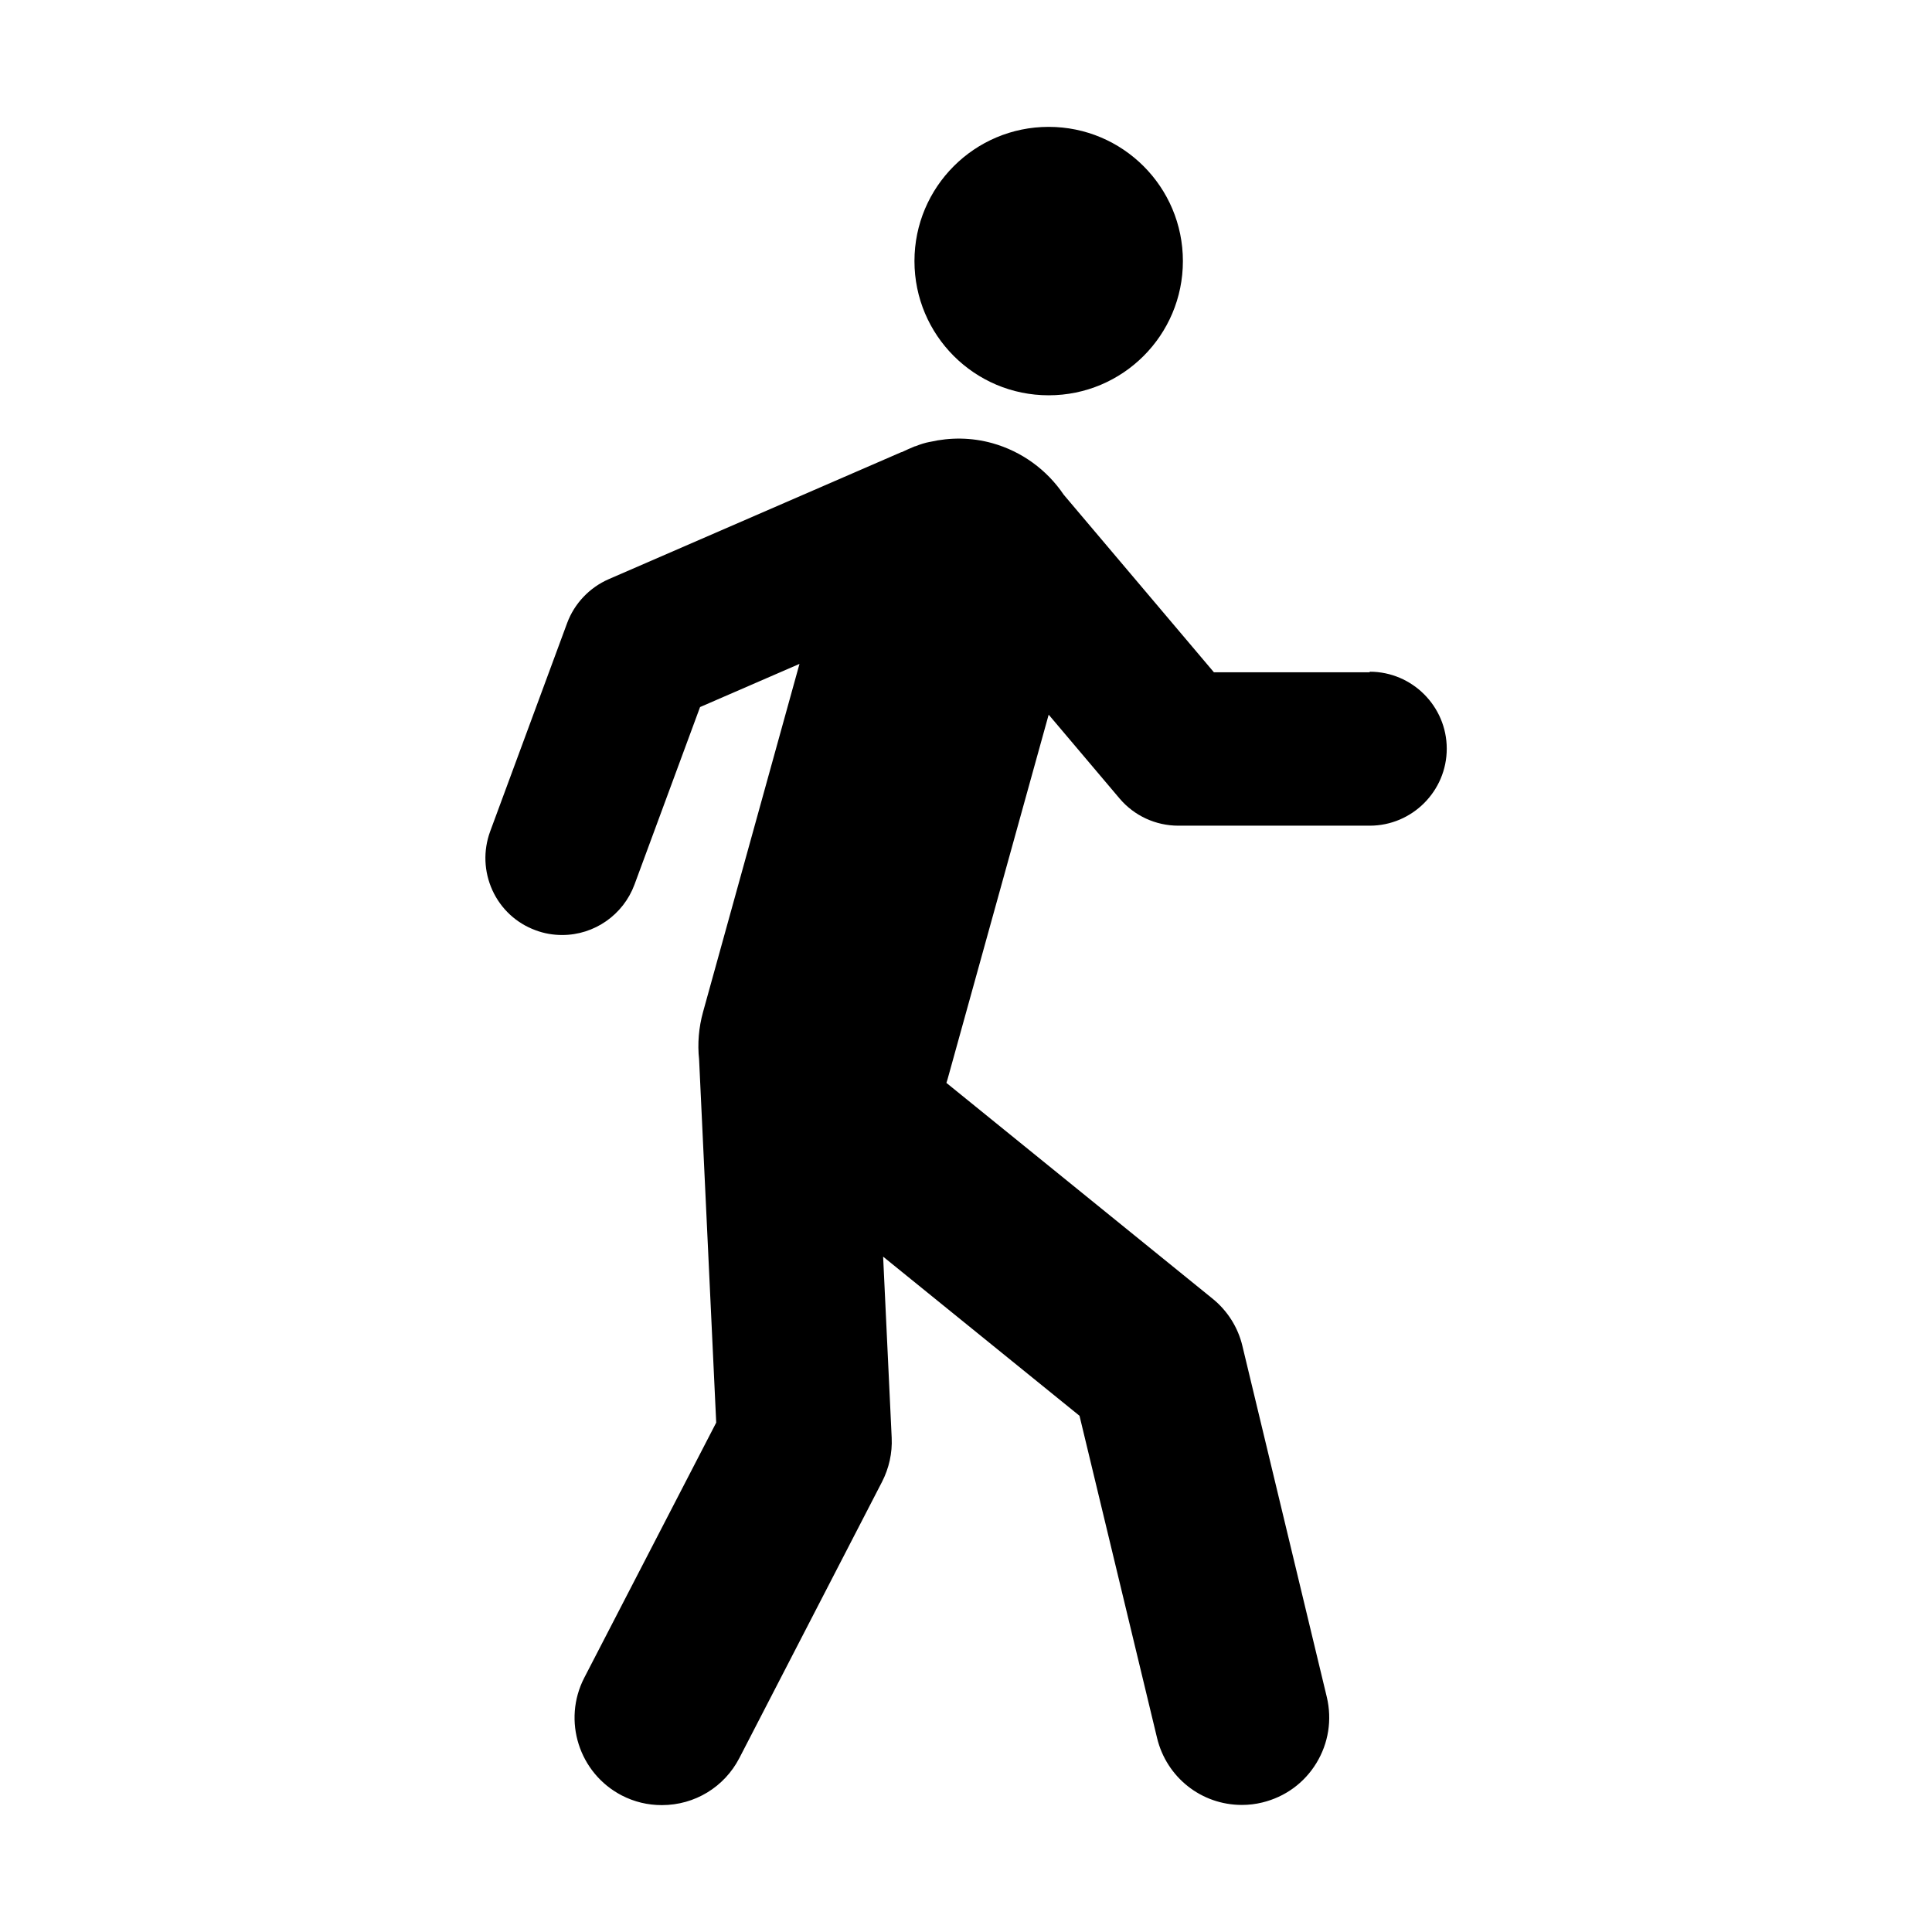 <?xml version="1.0" encoding="UTF-8"?>
<!-- Uploaded to: SVG Repo, www.svgrepo.com, Generator: SVG Repo Mixer Tools -->
<svg fill="#000000" width="800px" height="800px" version="1.1" viewBox="144 144 512 512" xmlns="http://www.w3.org/2000/svg">
 <g>
  <path d="m457.48 213.19c0 19.645-15.926 35.566-35.57 35.566-19.645 0-35.57-15.922-35.57-35.566s15.926-35.57 35.57-35.57c19.645 0 35.57 15.926 35.57 35.57"/>
  <path d="m506.96 322.16h-41.262l-39.801-47.055c-4.484-6.648-11.184-11.488-18.895-13.652-5.594-1.562-11.234-1.562-16.523-0.352h-0.051c-1.309 0.25-2.57 0.656-3.828 1.16h-0.102c-1.211 0.504-2.367 1.008-3.527 1.562h-0.102l-77.535 33.656c-5.09 2.215-9.117 6.449-11.035 11.637l-20.402 55.219c-1.863 5.09-1.664 10.629 0.605 15.617 2.266 4.938 6.348 8.715 11.438 10.578 2.266 0.855 4.637 1.258 7.055 1.258 8.516 0 16.172-5.34 19.145-13.352l17.383-47.055 26.348-11.438-25.543 92.195c-1.16 4.18-1.512 8.465-1.059 12.645l4.535 96.227-34.965 67.609c-5.844 11.336-1.41 25.293 9.926 31.188 3.324 1.715 6.902 2.57 10.629 2.57 8.715 0 16.574-4.785 20.555-12.496l37.785-73.152c1.863-3.629 2.769-7.656 2.57-11.738l-2.266-47.961 52.043 42.168 20.555 85.395c2.519 10.43 11.738 17.734 22.469 17.734 1.812 0 3.629-0.203 5.441-0.656 5.996-1.461 11.082-5.141 14.309-10.43 3.223-5.289 4.18-11.488 2.769-17.48l-22.371-93.055c-1.16-4.938-3.981-9.371-7.91-12.543l-70.535-57.184c0.102-0.352 0.203-0.656 0.301-0.957l26.801-96.629 18.793 22.219c3.879 4.586 9.574 7.203 15.566 7.203h50.734c11.234 0 20.402-9.168 20.402-20.402 0-11.234-9.168-20.402-20.402-20.402z"/>
 </g>
</svg>